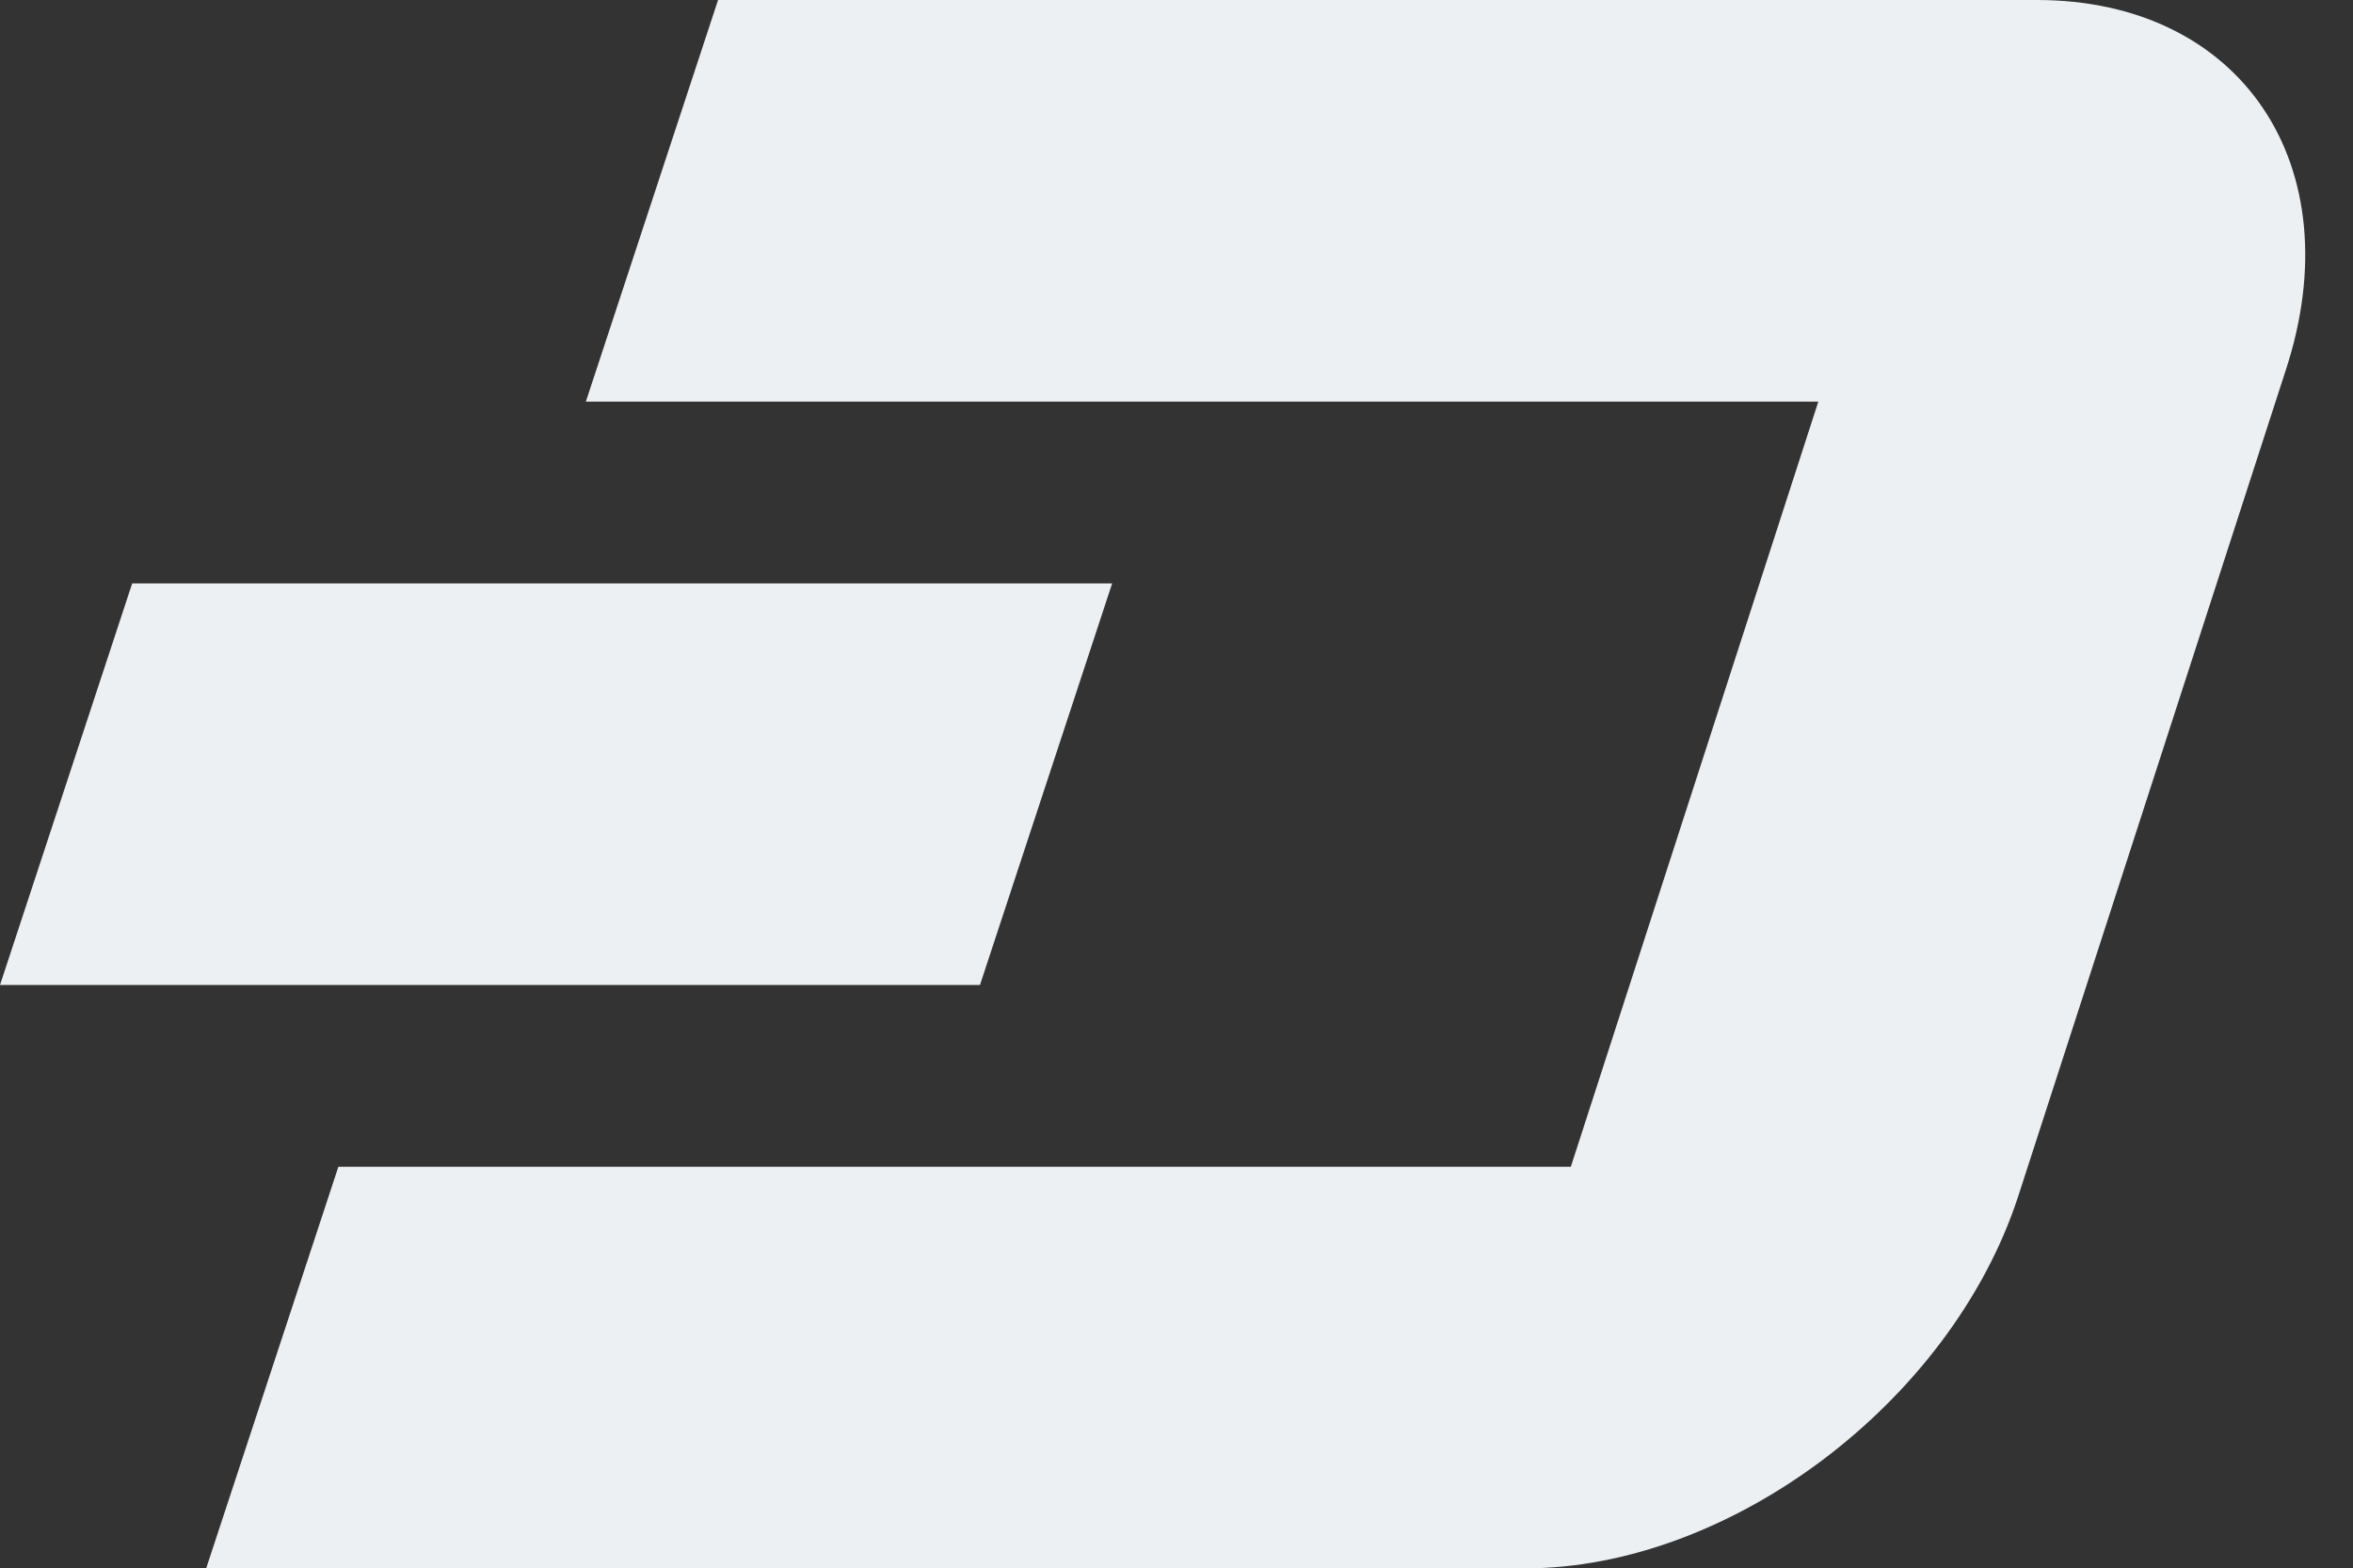 <?xml version="1.0" encoding="UTF-8" standalone="no"?><svg xmlns="http://www.w3.org/2000/svg" xmlns:xlink="http://www.w3.org/1999/xlink" fill="#edf0f2" height="500.5" preserveAspectRatio="xMidYMid meet" version="1" viewBox="0.0 0.0 750.9 500.5" width="750.9" zoomAndPan="magnify"><rect x="0.0" y="0.0" width="750.9" height="500.5" fill="#333333" stroke="none"/><g id="change1_1"><path d="M486.636,500.519H65.794L107.983,372.35H501.291l78.981-244.182H186.964L229.152,0H649.994c65.355,0,100.9,52.981,79.383,118.335L643.923,382.184C622.411,447.539,551.991,500.519,486.636,500.519ZM354.919,186.175H42.189L0,314.344H312.731Z" fill="inherit"/></g></svg>